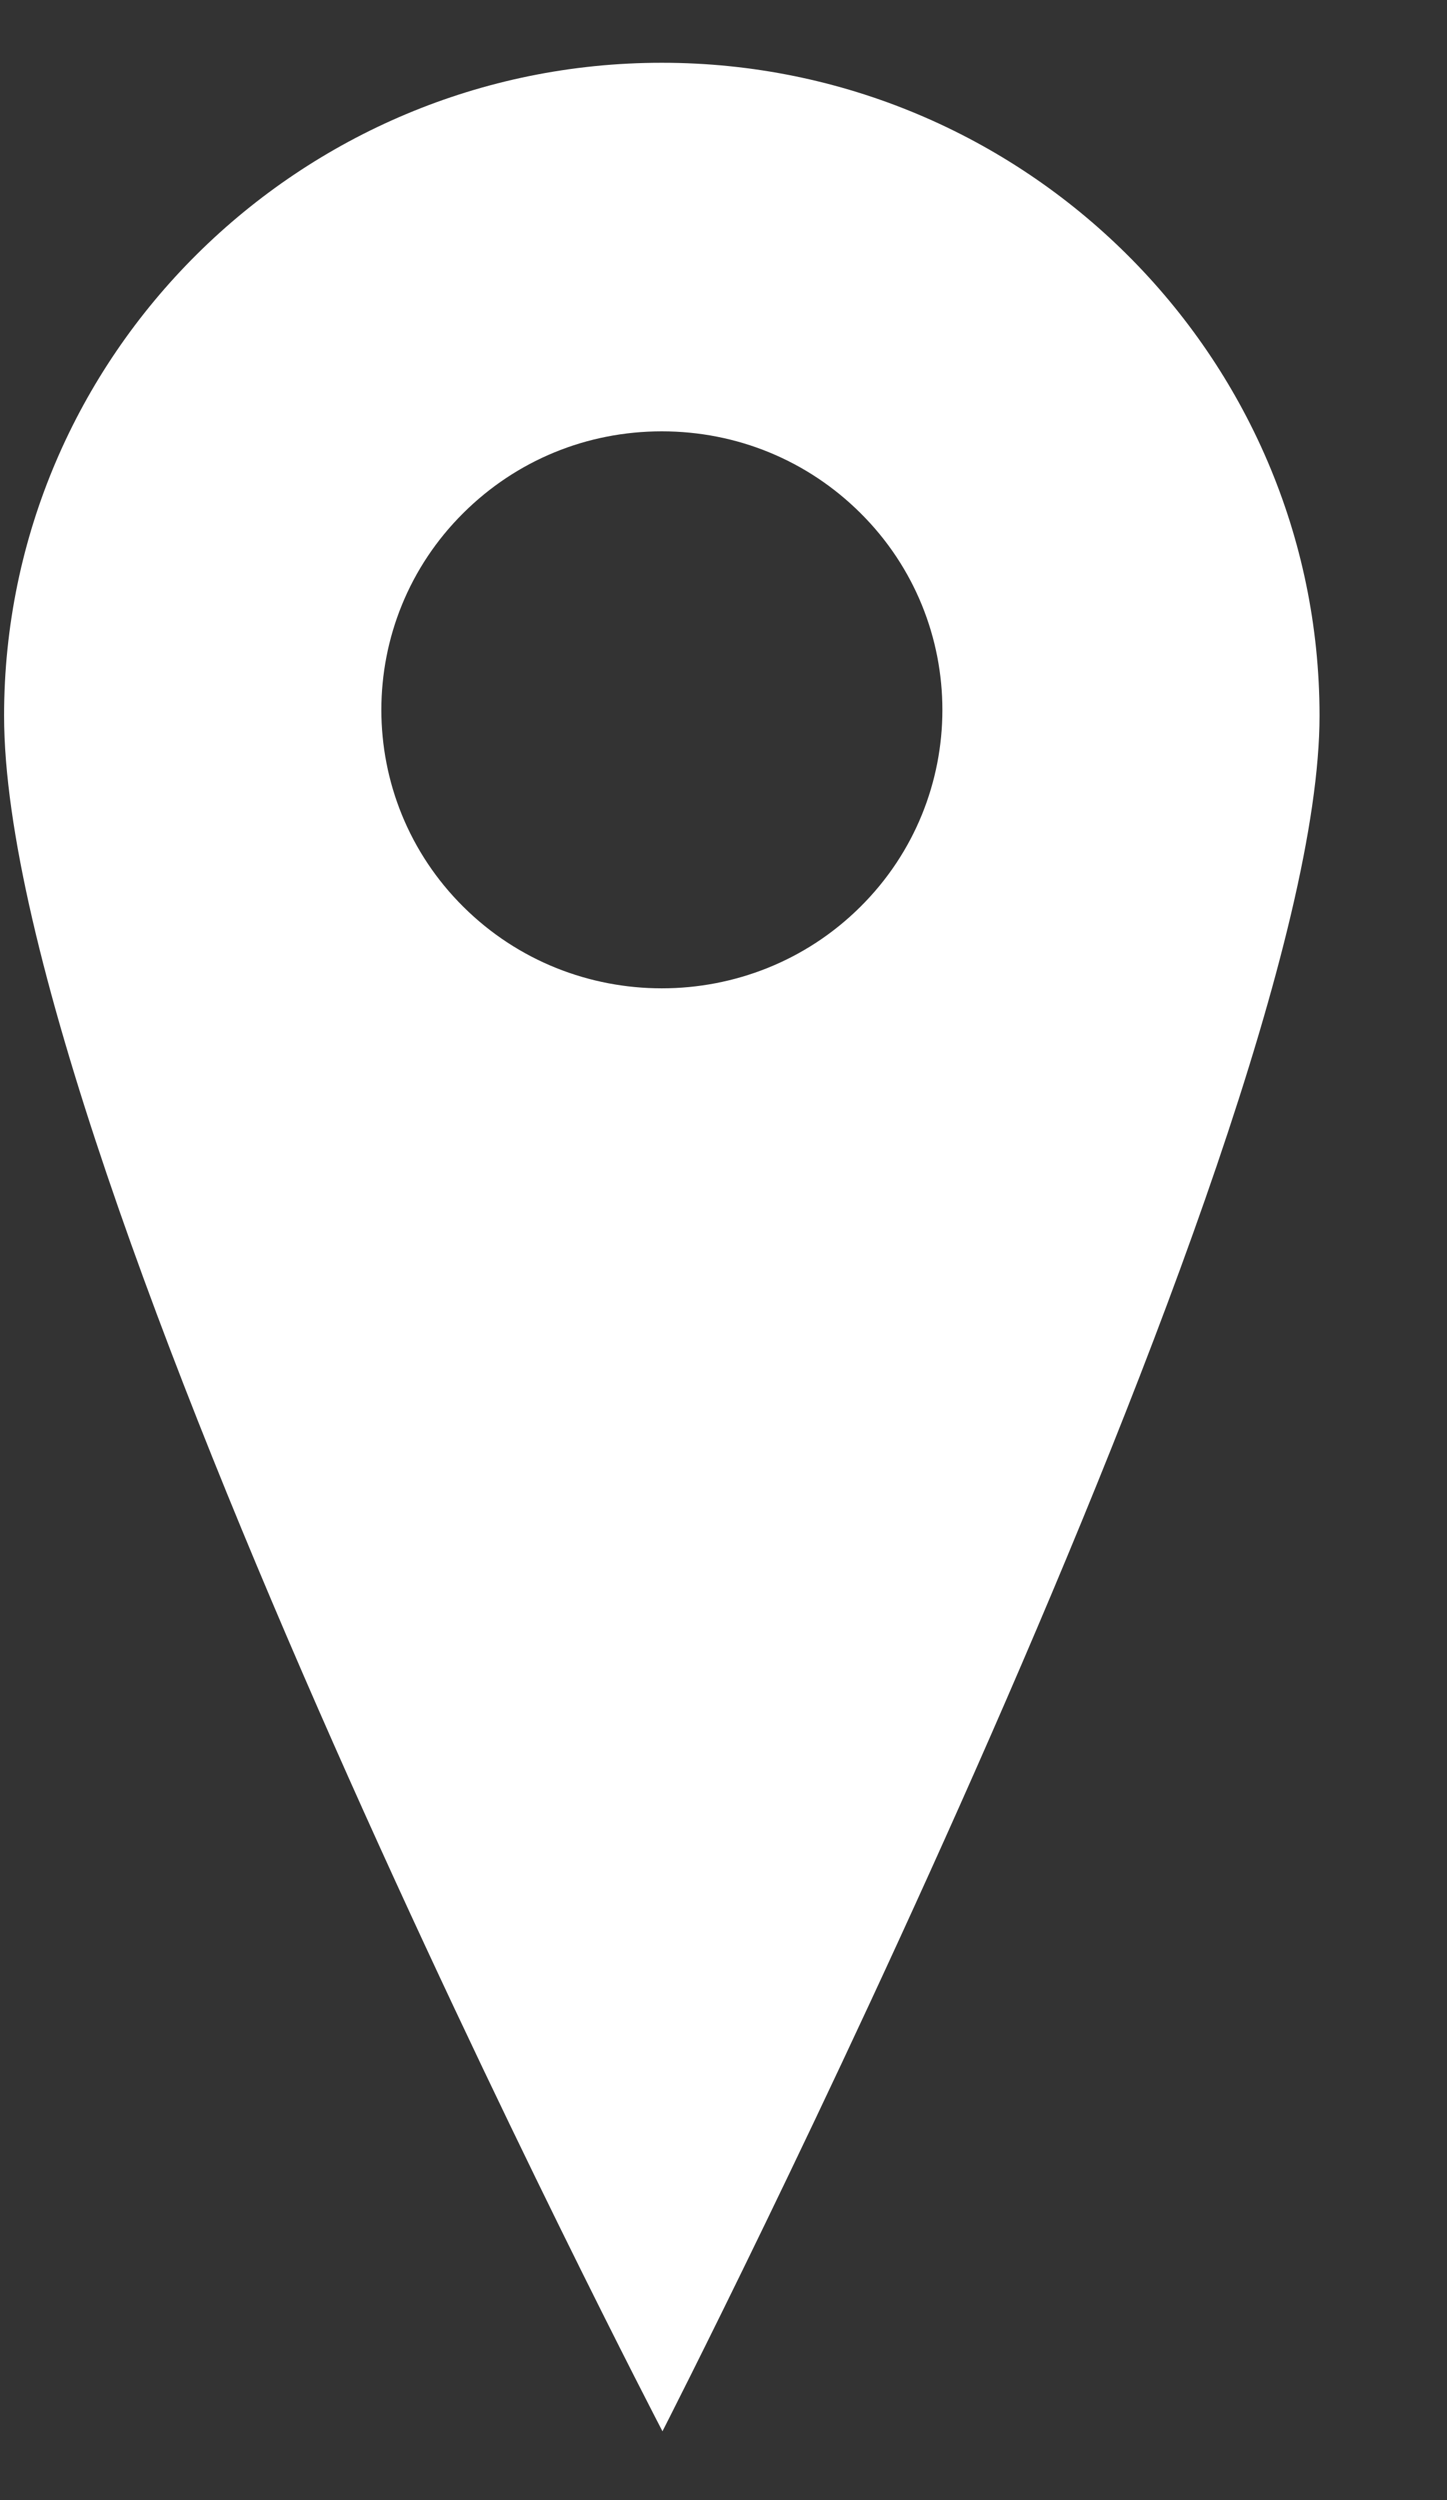 <svg width="11" height="19" viewBox="0 0 11 19" fill="none" xmlns="http://www.w3.org/2000/svg">
<rect x="0" y="0" width="11" height="19" fill="#333333" stroke="none"/>
<path d="M5.031 0.477C2.274 0.477 0.031 2.703 0.031 5.439C0.031 8.878 5.036 18.477 5.036 18.477C5.036 18.477 10.031 8.709 10.031 5.439C10.031 2.703 7.788 0.477 5.031 0.477ZM6.54 6.892C6.124 7.305 5.578 7.511 5.031 7.511C4.485 7.511 3.939 7.305 3.523 6.892C2.691 6.067 2.691 4.723 3.523 3.898C3.926 3.498 4.461 3.278 5.031 3.278C5.601 3.278 6.137 3.498 6.54 3.898C7.372 4.723 7.372 6.067 6.54 6.892Z" fill="white"/>
</svg>
